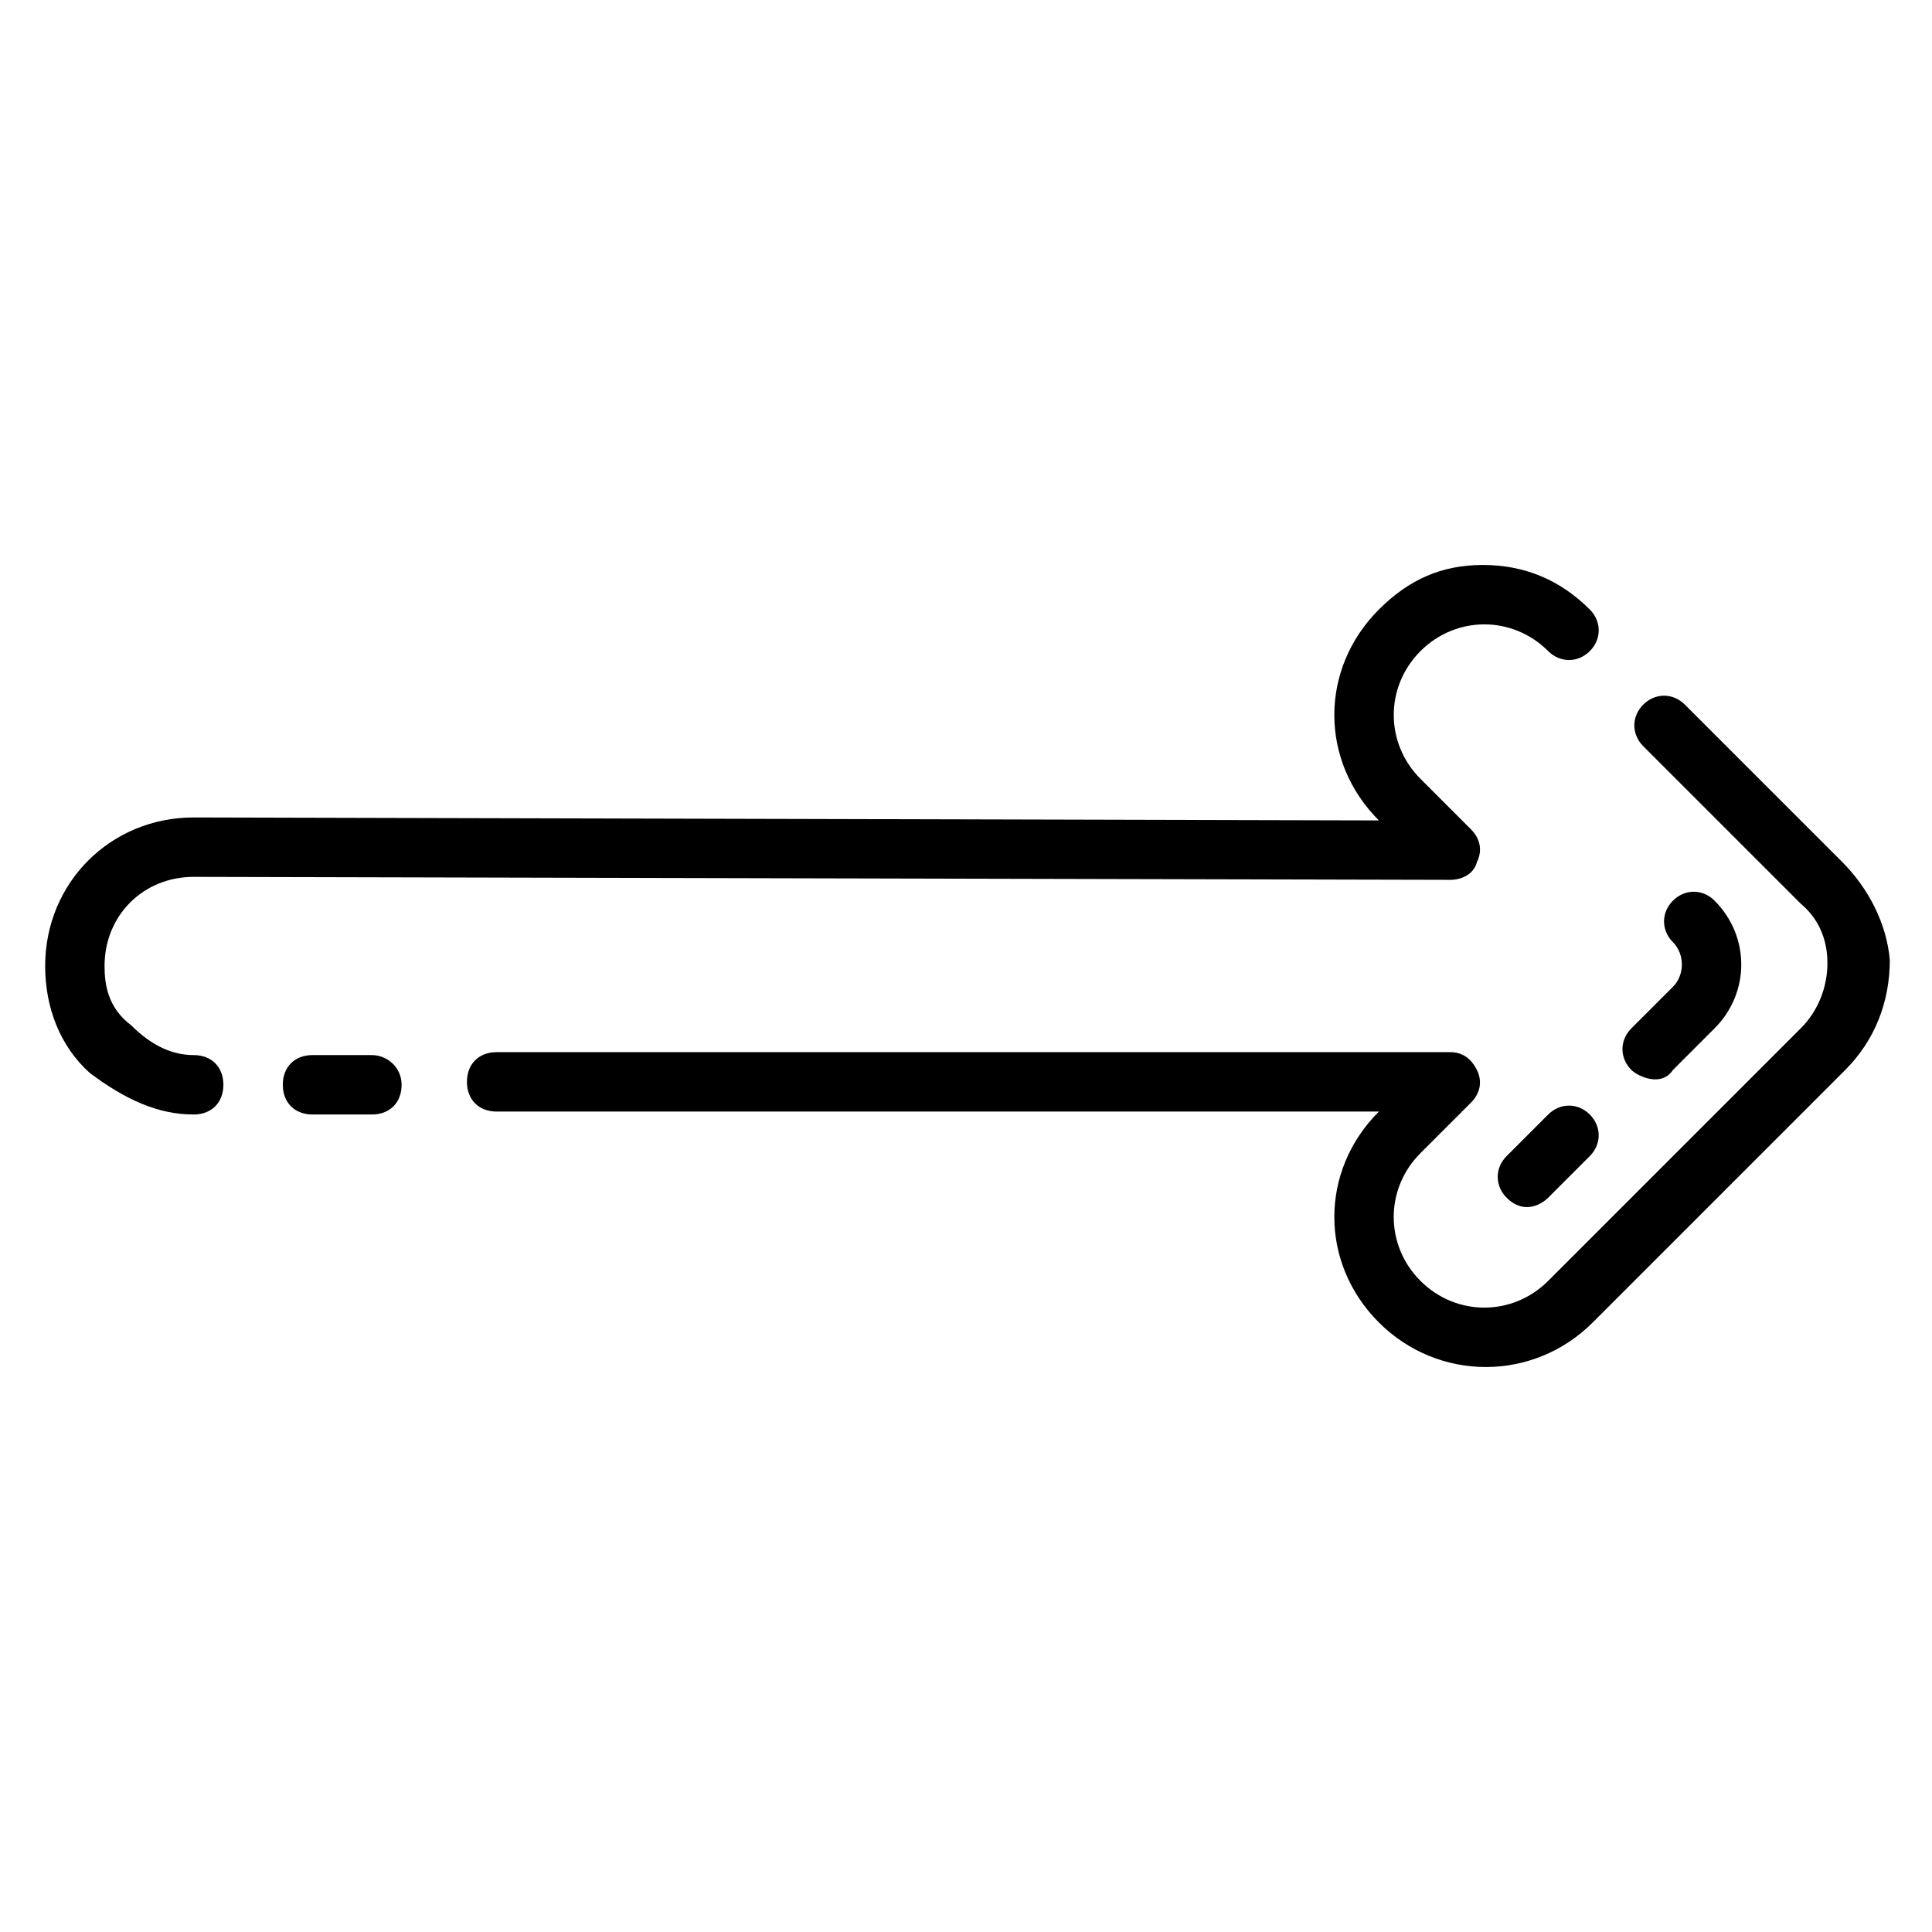 <?xml version="1.0" encoding="UTF-8"?>
<!-- The Best Svg Icon site in the world: iconSvg.co, Visit us! https://iconsvg.co -->
<svg fill="#000000" width="800px" height="800px" version="1.1" viewBox="144 144 512 512" xmlns="http://www.w3.org/2000/svg">
 <g>
  <path d="m195.32 423.61c-5.512 0-11.02-2.363-16.531-7.871-6.297-4.723-7.082-11.02-7.082-15.742 0-13.383 10.234-23.617 23.617-23.617l332.99 0.789c3.148 0 6.297-1.574 7.086-4.723 1.574-3.148 0.789-6.297-1.574-8.66l-13.383-13.383c-9.445-9.445-9.445-24.402 0-33.852 9.445-9.445 24.402-9.445 33.852 0 3.148 3.148 7.871 3.148 11.02 0 3.148-3.148 3.148-7.871 0-11.02-7.871-7.871-17.32-11.809-28.34-11.809-11.027 0-19.684 3.938-27.559 11.809-15.742 15.742-15.742 40.148 0 55.891l-314.09-0.789c-22.043 0-39.359 17.32-39.359 39.359 0 11.02 3.938 21.254 11.809 28.34 9.445 7.086 18.105 11.023 27.551 11.023 4.723 0 7.871-3.148 7.871-7.871 0.004-4.727-3.144-7.875-7.871-7.875z"/>
  <path d="m632.22 372.45-41.723-41.723c-3.148-3.148-7.871-3.148-11.02 0-3.148 3.148-3.148 7.871 0 11.02l41.723 41.723c4.723 3.938 7.086 9.445 7.086 15.742s-2.363 12.594-7.086 17.32l-66.914 66.914c-9.445 9.445-24.402 9.445-33.852 0-9.445-9.445-9.445-24.402 0-33.852l13.383-13.383c2.363-2.363 3.148-5.512 1.574-8.66s-3.938-4.723-7.086-4.723l-252.69 0.004c-4.723 0-7.871 3.148-7.871 7.871 0 4.723 3.148 7.871 7.871 7.871h233.8c-15.742 15.742-15.742 40.148 0 55.891 7.871 7.871 18.105 11.809 28.34 11.809s20.469-3.938 28.34-11.809l66.914-66.914c7.871-7.871 11.809-18.105 11.809-29.125-0.793-9.445-5.516-18.891-12.602-25.977z"/>
  <path d="m242.56 423.61h-15.742c-4.723 0-7.871 3.148-7.871 7.871s3.148 7.871 7.871 7.871h15.742c4.723 0 7.871-3.148 7.871-7.871s-3.938-7.871-7.871-7.871z"/>
  <path d="m554.29 439.36-11.02 11.02c-3.148 3.148-3.148 7.871 0 11.02 4.723 4.723 9.445 1.574 11.02 0l11.02-11.02c3.148-3.148 3.148-7.871 0-11.02-3.144-3.148-7.871-3.148-11.02 0z"/>
  <path d="m587.35 427.55 11.02-11.02c9.445-9.445 9.445-24.402 0-33.852-3.148-3.148-7.871-3.148-11.02 0-3.148 3.148-3.148 7.871 0 11.02 3.148 3.148 3.148 8.66 0 11.809l-11.02 11.02c-3.148 3.148-3.148 7.871 0 11.02 1.574 1.578 7.871 4.727 11.02 0.004z"/>
 </g>
</svg>